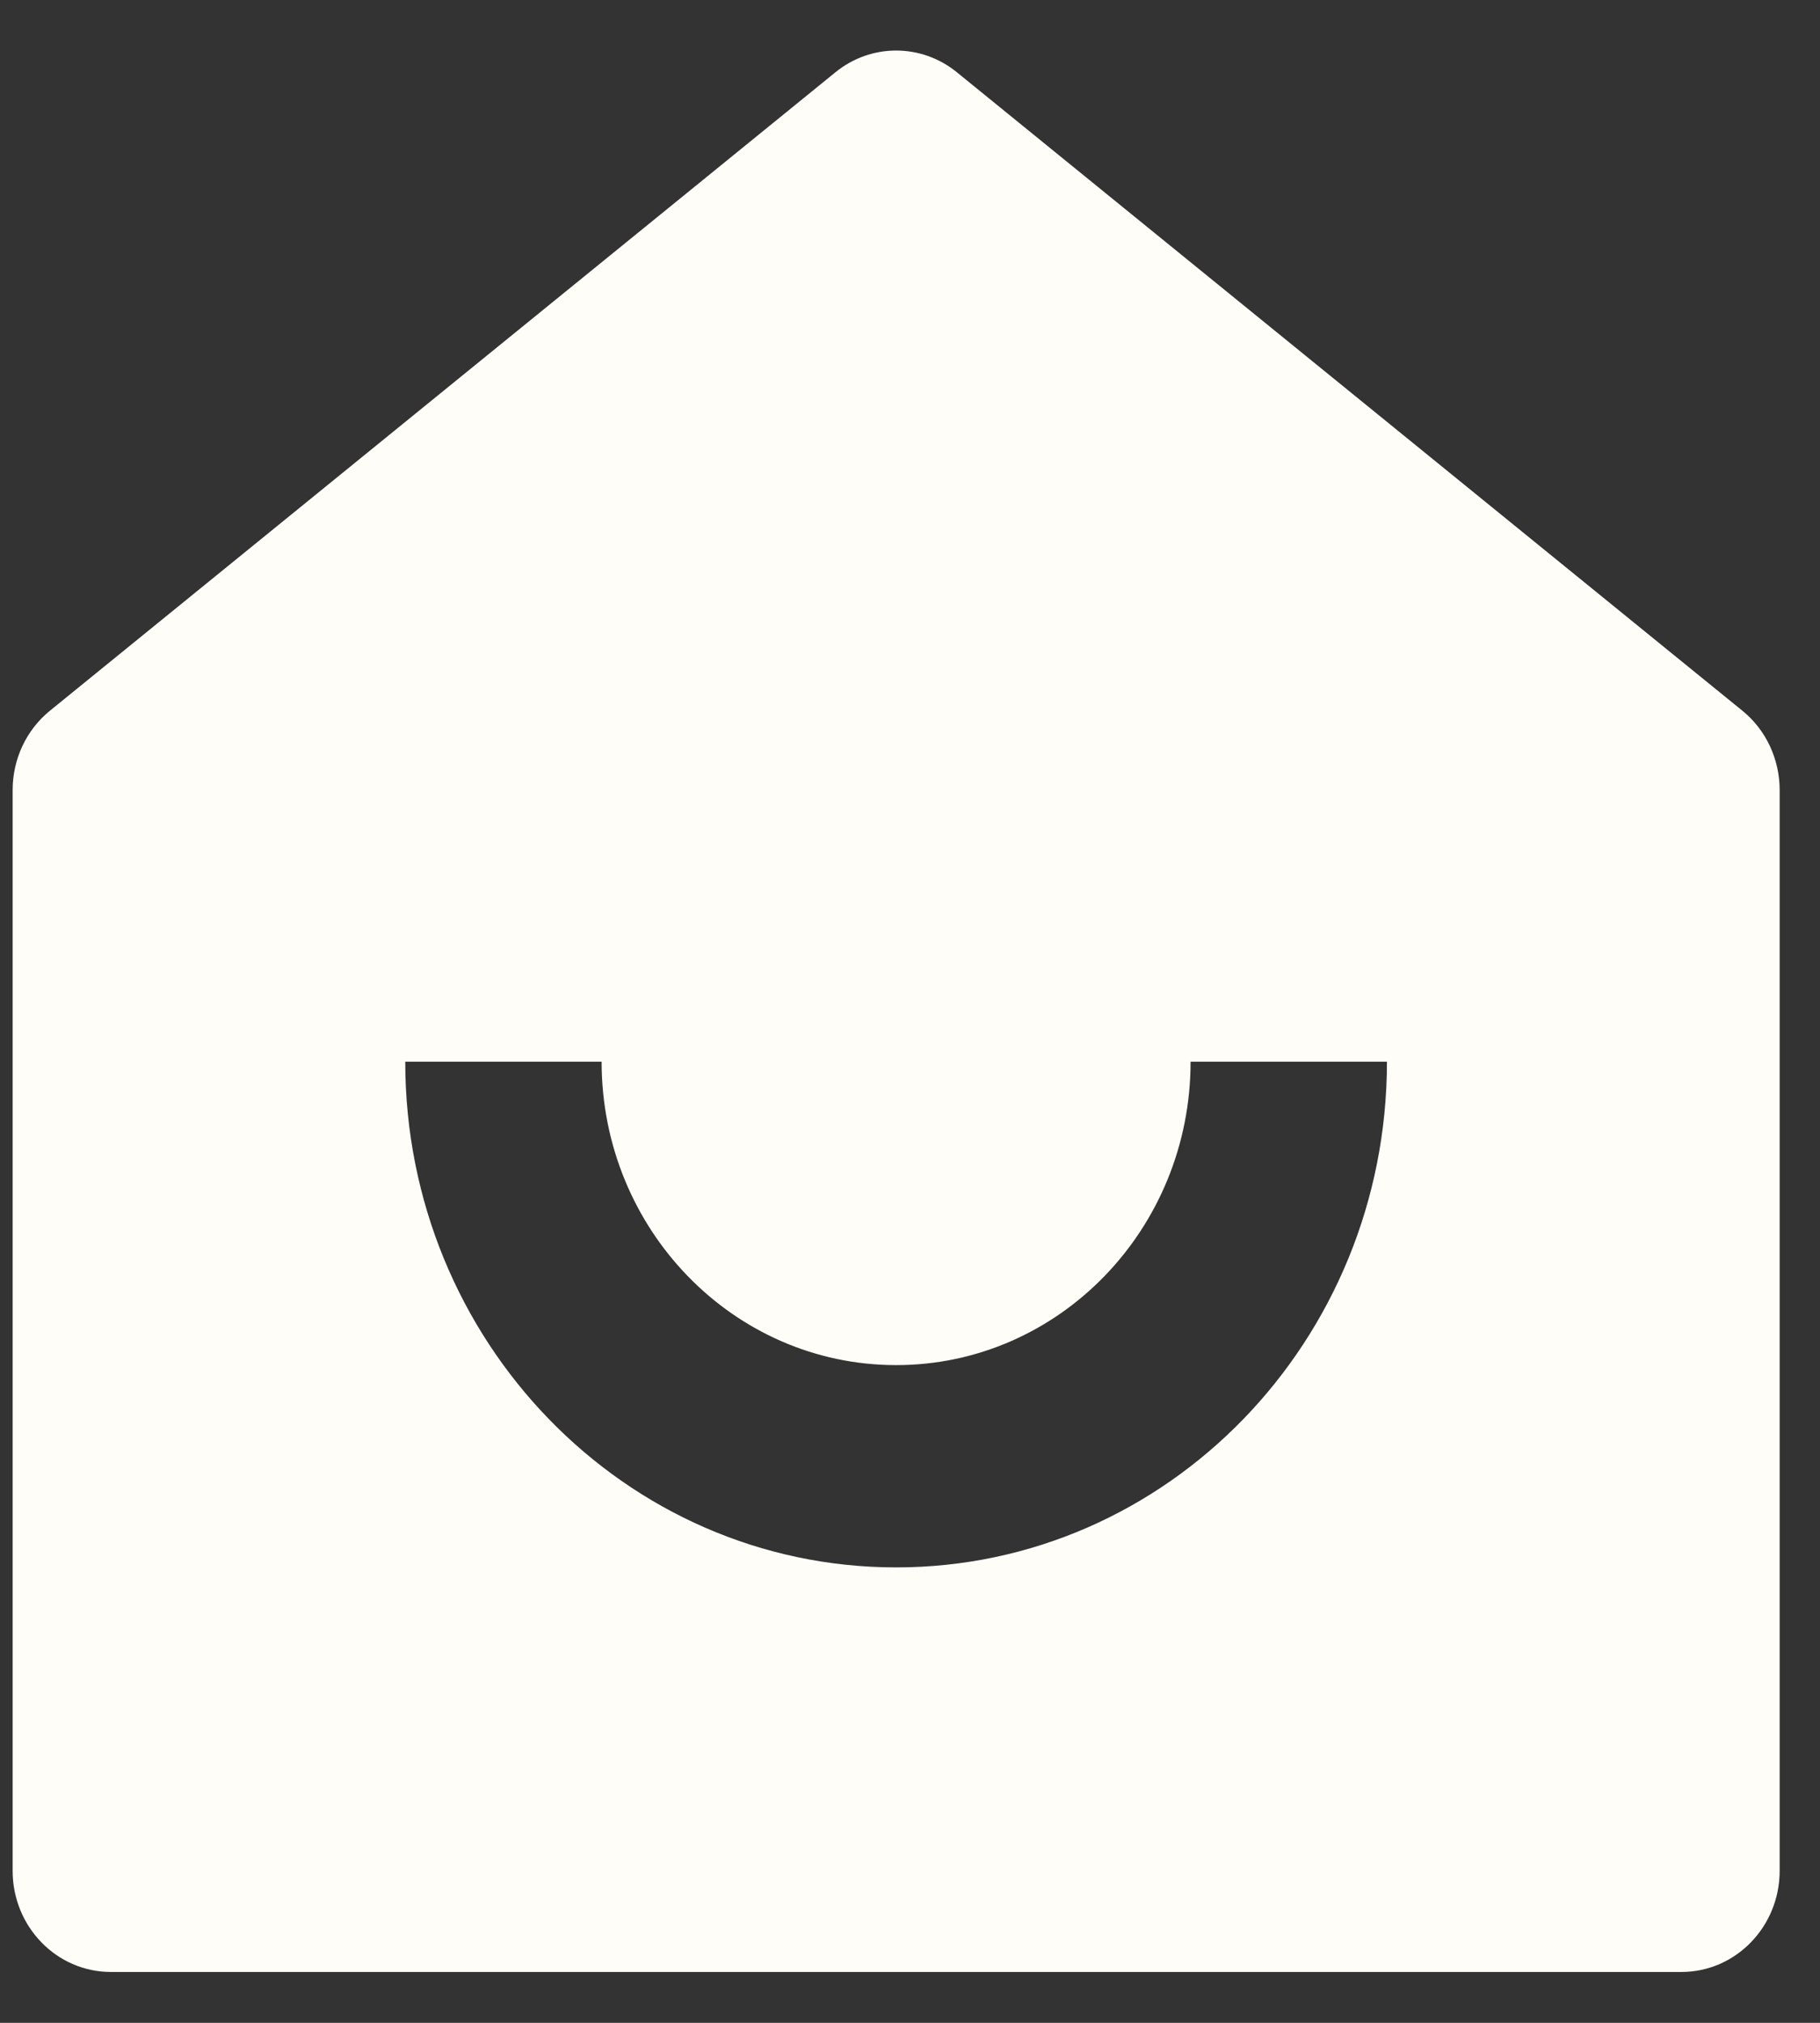 <svg width="18" height="20" viewBox="0 0 18 20" fill="none" xmlns="http://www.w3.org/2000/svg">
<rect x="0" y="0" width="18" height="20" fill="#333333" stroke="none"/>
<path d="M17.601 18.497C17.601 19.049 17.166 19.497 16.63 19.497H1.096C0.56 19.497 0.125 19.049 0.125 18.497V7.811C0.125 7.505 0.261 7.215 0.495 7.026L8.262 0.715C8.614 0.428 9.112 0.428 9.464 0.715L17.231 7.026C17.465 7.215 17.601 7.505 17.601 7.811V18.497ZM4.008 10.497C4.008 13.258 6.182 15.497 8.863 15.497C11.544 15.497 13.717 13.258 13.717 10.497H11.775C11.775 12.154 10.472 13.497 8.863 13.497C7.254 13.497 5.95 12.154 5.95 10.497H4.008Z" fill="#FFFDF8"/>
</svg>

